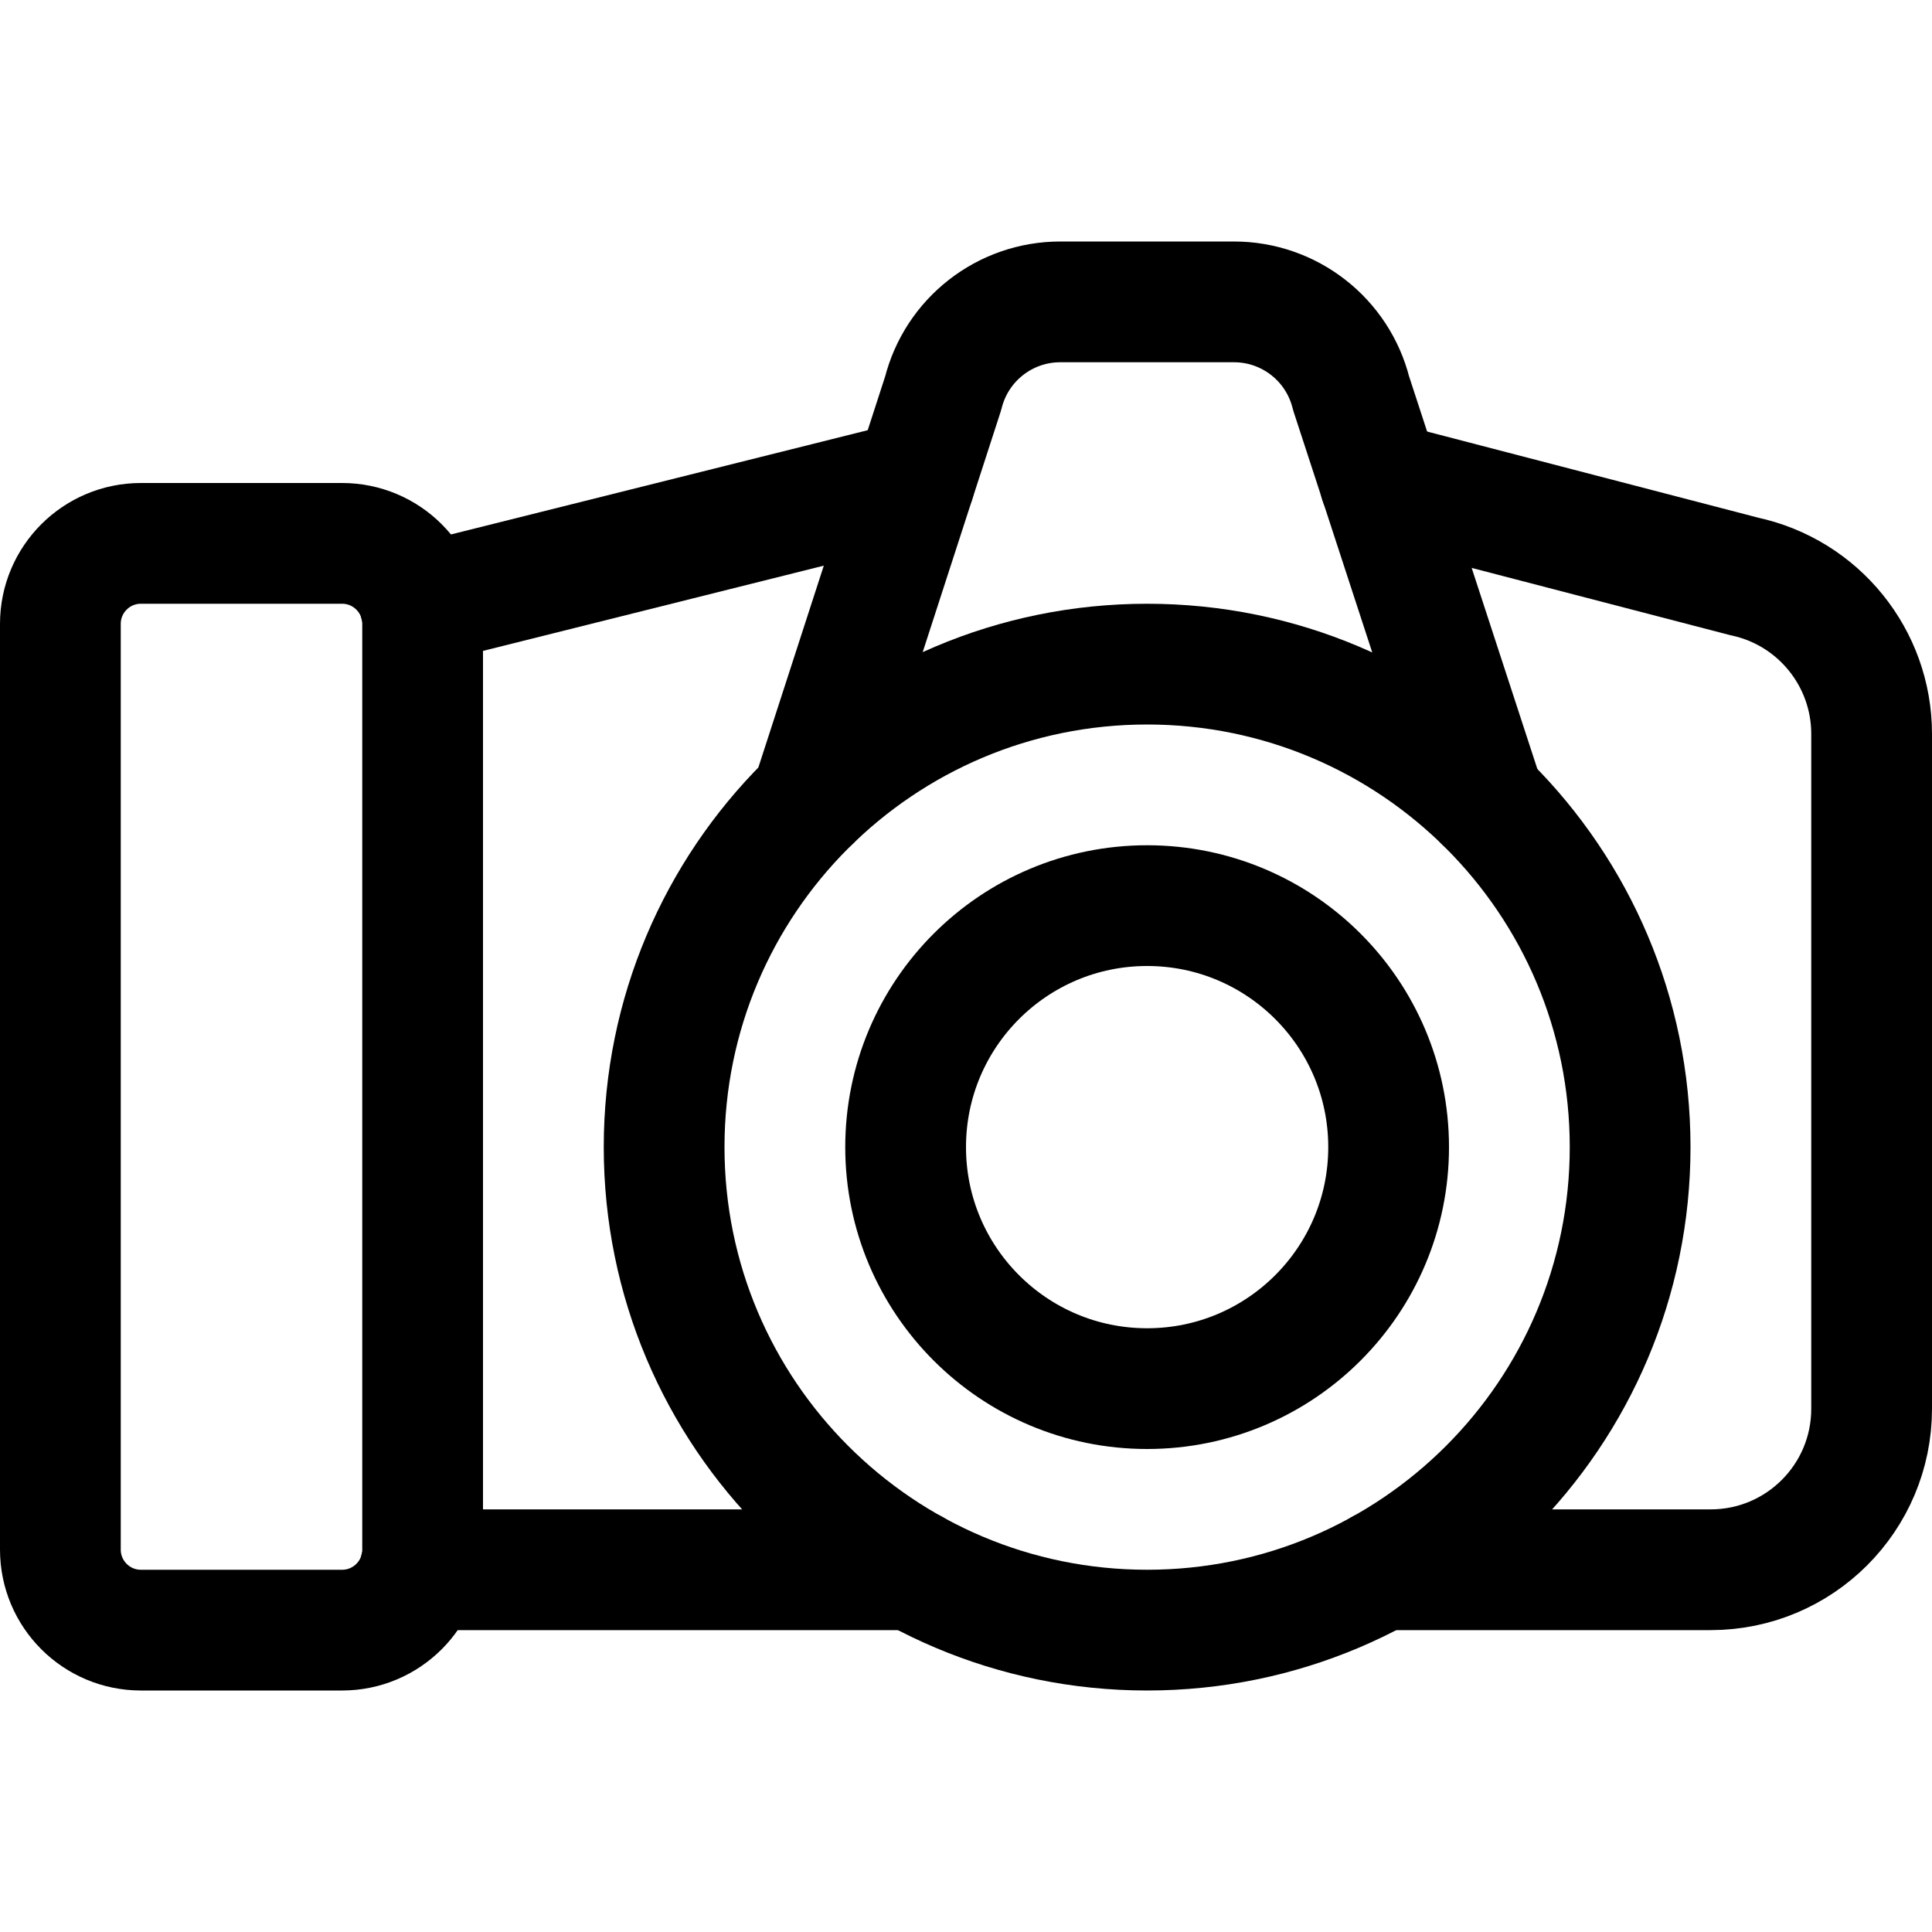 <?xml version="1.0" encoding="UTF-8"?>
<svg xmlns="http://www.w3.org/2000/svg" version="1.1" xmlns:xlink="http://www.w3.org/1999/xlink" xmlns:svgjs="http://svgjs.com/svgjs" viewBox="0 0 42 42" height="42" width="42"><title>camera 2 (From Streamline App : https://app.streamlineicons.com)</title><g transform="matrix(1.75,0,0,1.75,0,0)"><path d="M 1.75,6.75h2.5c0.552,0,1,0.448,1,1v11.5c0,0.552-0.448,1-1,1h-2.5c-0.552,0-1-0.448-1-1V7.75 C0.75,7.198,1.198,6.75,1.75,6.75z " stroke="#000000" fill="none" stroke-width="1.5" stroke-linecap="round" stroke-linejoin="round"></path><path d="M 11.364,5.971L5.219,7.508 " stroke="#000000" fill="none" stroke-width="1.5" stroke-linecap="round" stroke-linejoin="round"></path><path d="M 17.157,19.5h4.093c1.105,0,2-0.895,2-2V9.117 c0-0.943-0.659-1.758-1.581-1.956l-4.528-1.178 " stroke="#000000" fill="none" stroke-width="1.5" stroke-linecap="round" stroke-linejoin="round"></path><path d="M 5.217,19.5h6.126 " stroke="#000000" fill="none" stroke-width="1.5" stroke-linecap="round" stroke-linejoin="round"></path><path d="M 14.25,8.25c3.314,0,6,2.686,6,6s-2.686,6-6,6s-6-2.686-6-6 S10.936,8.25,14.25,8.25z " stroke="#000000" fill="none" stroke-width="1.5" stroke-linecap="round" stroke-linejoin="round"></path><path d="M 14.25,11.25c1.657,0,3,1.343,3,3s-1.343,3-3,3s-3-1.343-3-3S12.593,11.25,14.25,11.25z " stroke="#000000" fill="none" stroke-width="1.5" stroke-linecap="round" stroke-linejoin="round"></path><path d="M 10.078,9.938 l1.638-5.052c0.167-0.668,0.767-1.136,1.455-1.136h2.158c0.688,0,1.288,0.468,1.455,1.136l1.656,5.069" stroke="#000000" fill="none" stroke-width="1.5" stroke-linecap="round" stroke-linejoin="round"></path></g></svg>

